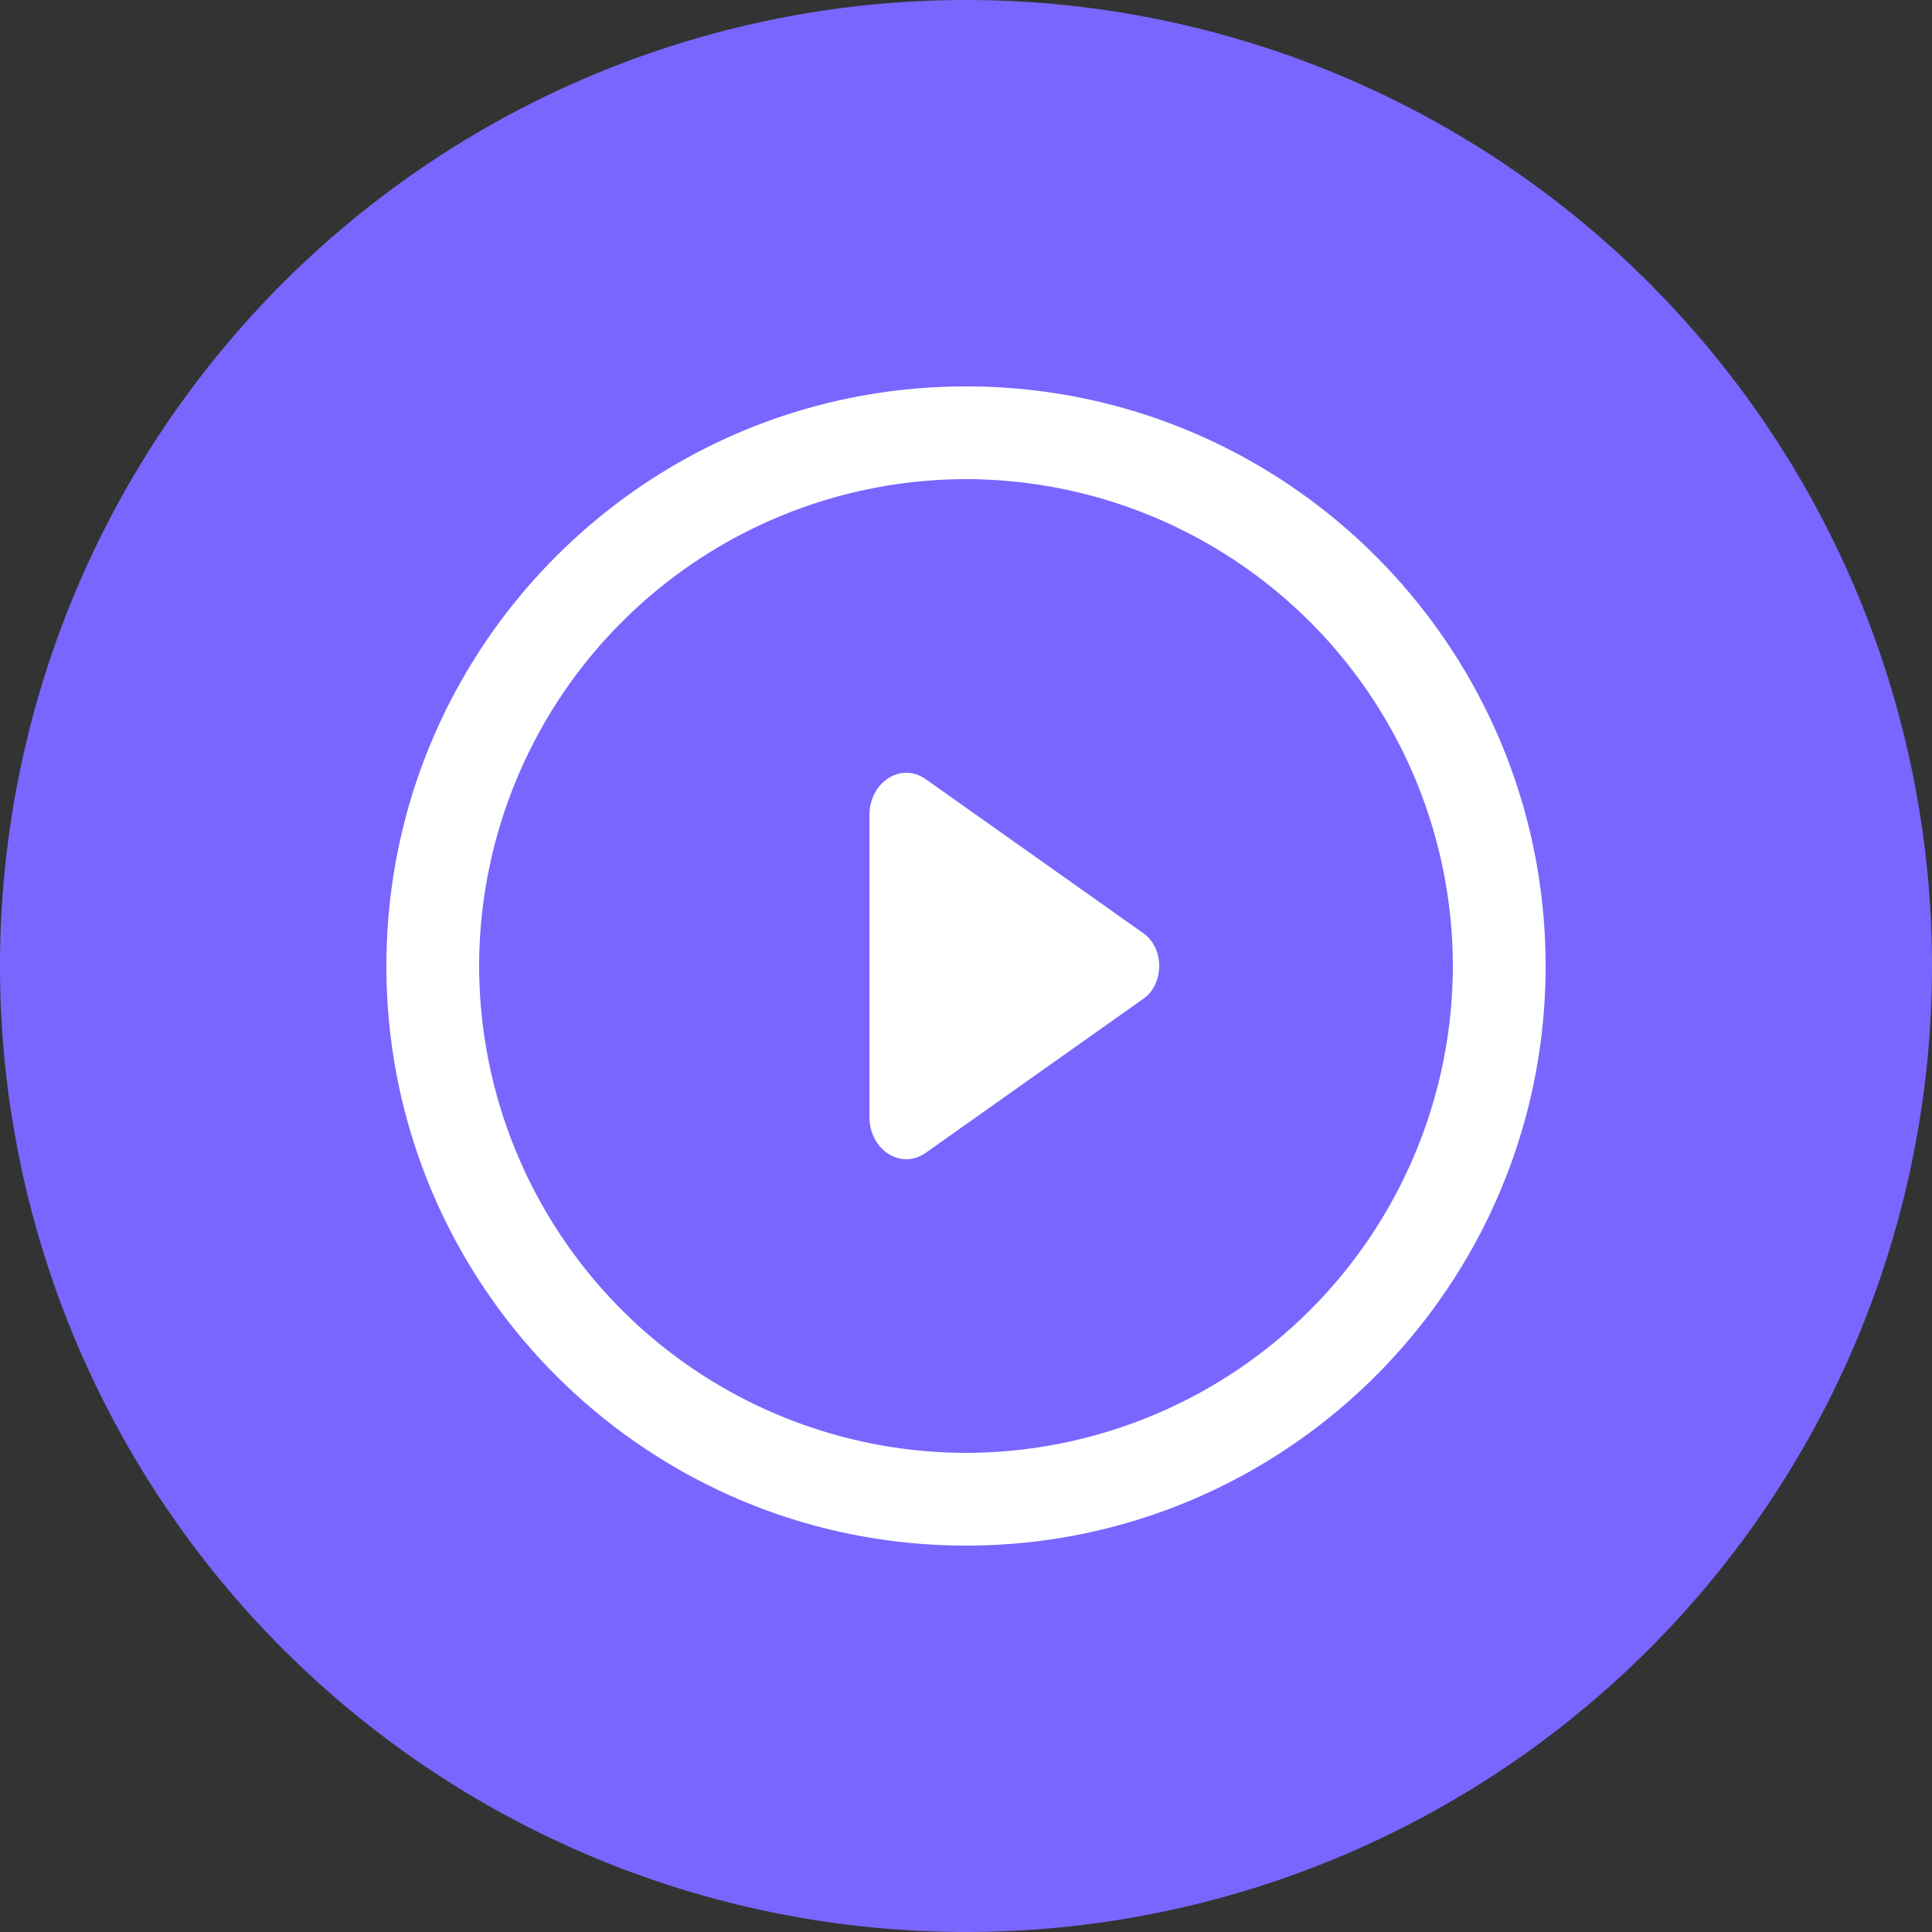 <?xml version="1.0" standalone="no"?><!DOCTYPE svg PUBLIC "-//W3C//DTD SVG 1.1//EN" "http://www.w3.org/Graphics/SVG/1.1/DTD/svg11.dtd"><svg t="1588518278821" class="icon" viewBox="0 0 1024 1024" version="1.1" xmlns="http://www.w3.org/2000/svg" p-id="8269" xmlns:xlink="http://www.w3.org/1999/xlink" width="200" height="200"><rect x="0" y="0" width="1024" height="1024" fill="#333333" stroke="none"/><defs><style type="text/css"></style></defs><path d="M714.547 256C744.09 256 768 279.91 768 309.453v405.094c0 29.542-23.91 53.453-53.453 53.453h-122.419a53.453 53.453 0 0 1-53.453-53.453V309.453c0-29.542 23.91-53.453 53.453-53.453h122.419z m-271.974 276.89c29.491 0 53.402 23.962 53.402 53.453v128.205c0 29.542-23.91 53.453-53.402 53.453h-133.12A53.453 53.453 0 0 1 256 714.547v-128.205c0-29.491 23.91-53.453 53.453-53.453h133.12z m253.389-229.888h-85.248a24.064 24.064 0 0 0-23.654 19.763l-0.41 4.301v369.869c0 11.776 8.55 21.606 19.763 23.654l4.301 0.41h85.248a24.064 24.064 0 0 0 23.654-19.763l0.41-4.301V327.066a24.064 24.064 0 0 0-24.064-24.064z m-274.688 276.941H330.701a26.726 26.726 0 0 0-26.266 21.914l-0.41 4.813v87.552c0 13.158 9.421 24.064 21.914 26.317l4.762 0.461h90.573c13.107 0 24.064-9.472 26.317-21.965l0.41-4.762v-87.603a26.726 26.726 0 0 0-26.726-26.726zM381.747 256c63.078 0 114.227 51.2 114.227 114.227v6.656c0 63.078-51.149 114.176-114.227 114.176h-11.52C307.2 491.11 256 440.013 256 376.934v-6.656C256 307.2 307.2 256 370.227 256h11.52z m-4.301 47.002h-2.918a70.554 70.554 0 0 0-6.81 140.8l6.81 0.256h2.918a70.554 70.554 0 0 0 0-141.056z" fill="#FFFFFF" p-id="8270"></path><path d="M512 512m-512 0a512 512 0 1 0 1024 0 512 512 0 1 0-1024 0Z" fill="#7966FE" p-id="8271"></path><path d="M512 204.8c-169.574 0-307.2 137.626-307.2 307.2s137.626 307.2 307.2 307.2 307.2-137.626 307.2-307.2-137.626-307.2-307.2-307.2z m0 565.248A258.406 258.406 0 0 1 253.952 512 258.406 258.406 0 0 1 512 253.952 258.406 258.406 0 0 1 770.048 512 258.406 258.406 0 0 1 512 770.048z" fill="#FFFFFF" p-id="8272"></path><path d="M460.8 432.128v159.744c0 17.766 16.896 28.365 29.85 19.149l115.302-81.613c11.264-7.834 11.264-26.982 0-34.816L490.65 412.979C477.696 403.763 460.8 414.362 460.8 432.128z" fill="#FFFFFF" p-id="8273"></path></svg>